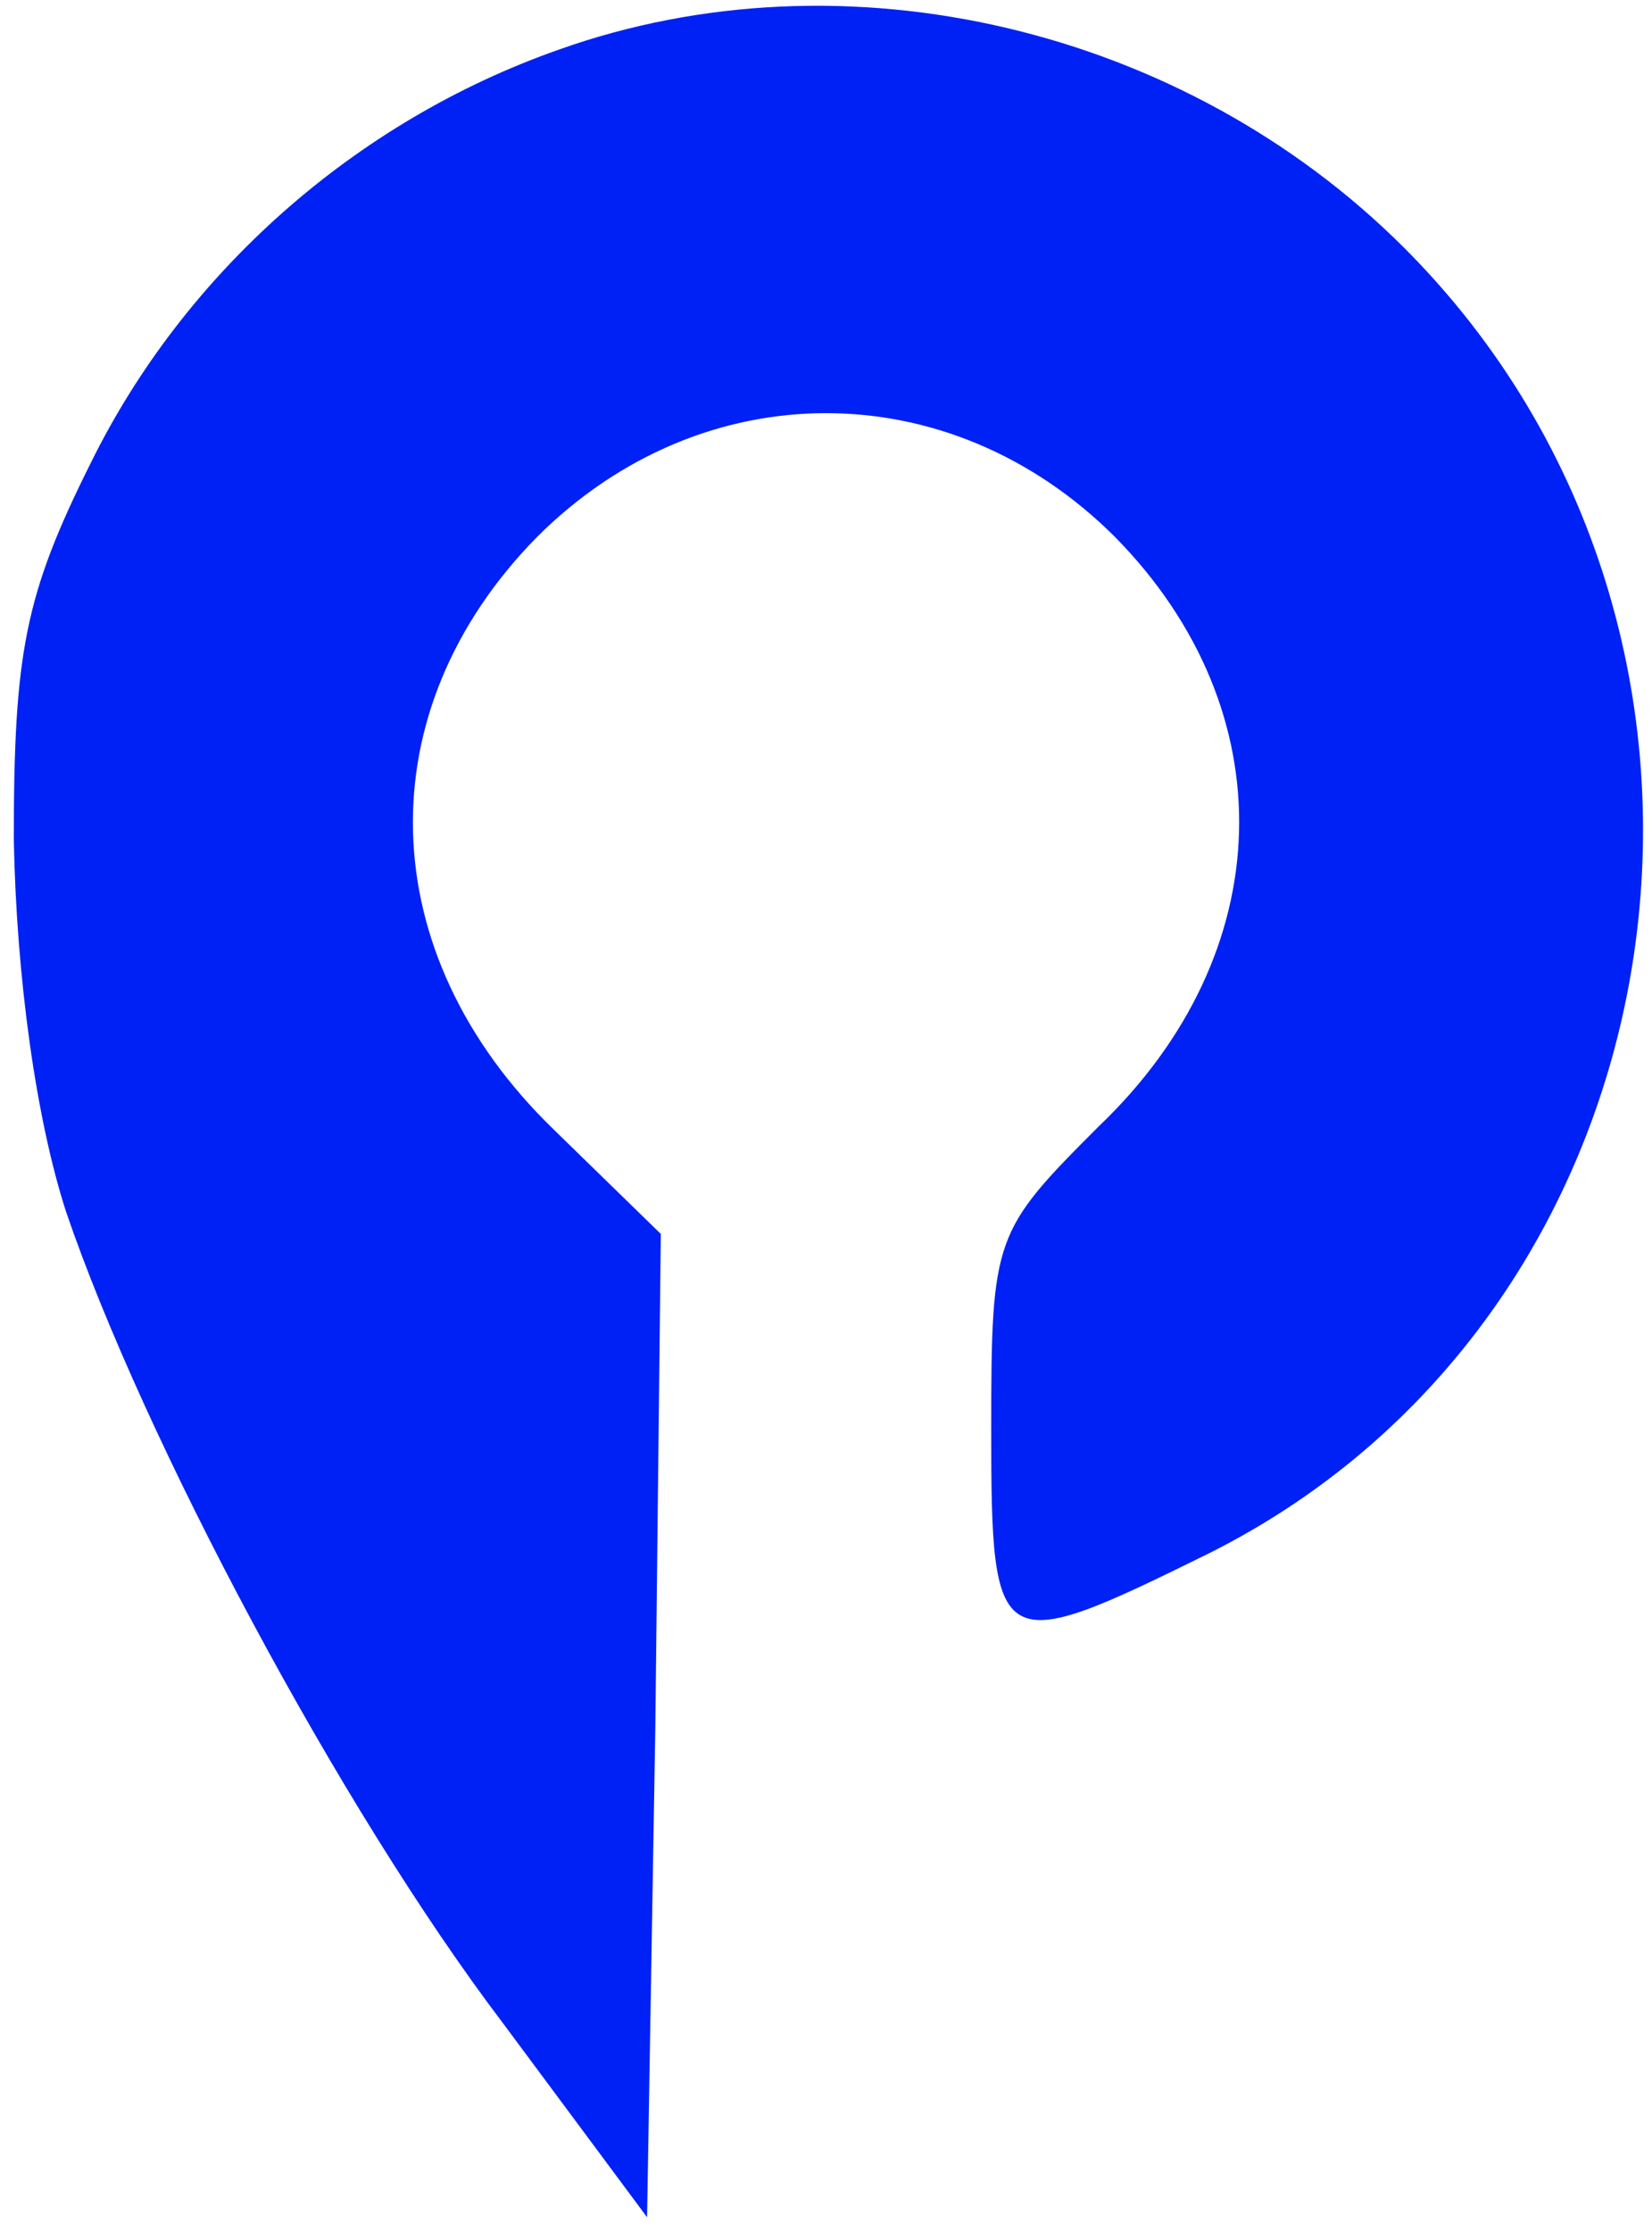 <?xml version="1.0" encoding="UTF-8"?> <svg xmlns="http://www.w3.org/2000/svg" width="80" height="108" viewBox="0 0 80 108" fill="none"><path d="M27.068 2.4C17.201 5.866 8.935 13.2 4.401 22.4C1.201 28.8 0.668 31.6 0.668 40.666C0.801 47.333 1.735 54.133 3.201 58.666C6.935 69.6 16.401 87.466 24.401 98L31.335 107.333L31.735 83.6L32.001 59.733L26.801 54.666C18.001 46.133 17.735 34.4 26.001 26C34.001 18 46.001 18 54.001 26C62.268 34.4 62.001 46.133 53.201 54.533C48.135 59.6 48.001 59.866 48.001 69.2C48.001 80.133 48.268 80.266 58.535 75.2C82.001 63.466 86.801 30.8 68.001 12C57.335 1.333 40.935 -2.534 27.068 2.4Z" fill="#0021F5"></path></svg> 